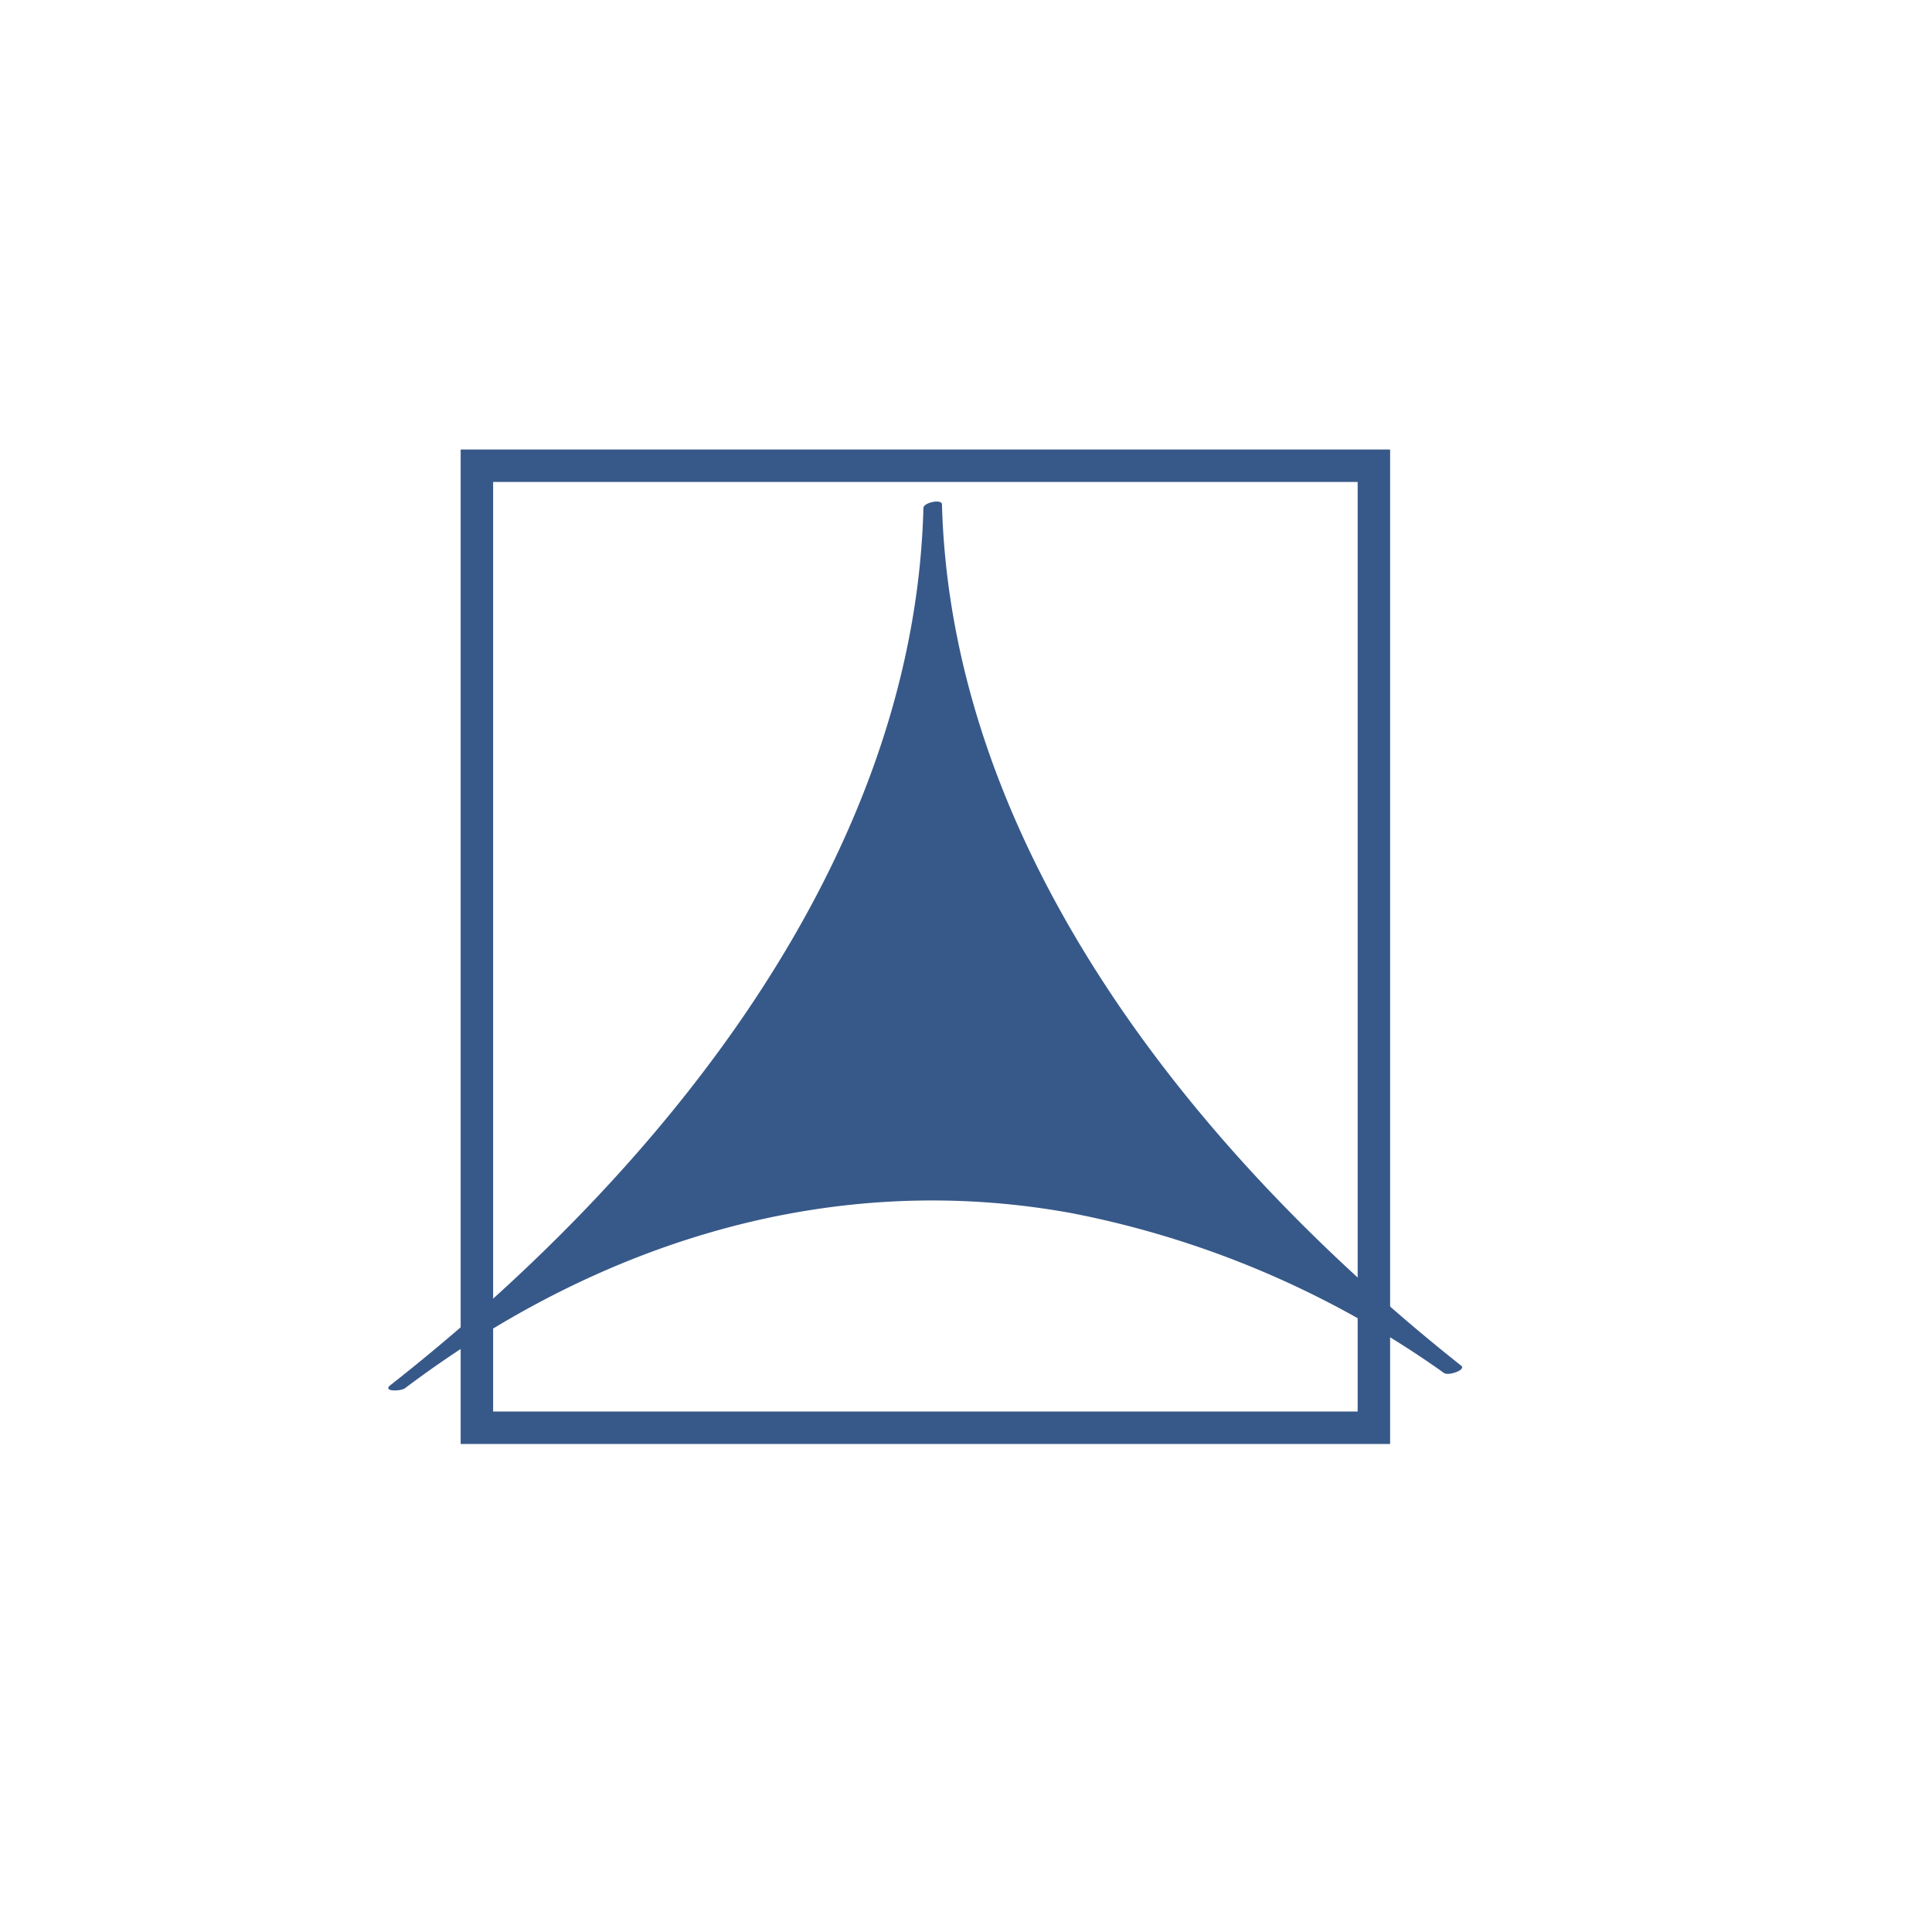 <svg xmlns="http://www.w3.org/2000/svg" xmlns:xlink="http://www.w3.org/1999/xlink" width="50" height="50"><g fill="none" fill-rule="evenodd"><g transform="translate(10 12)"><path stroke="#375989" stroke-width=".84" d="M2.342.053h23.214V24.95H2.342z"/><path fill="#375989" fill-rule="nonzero" d="M27.818 23.346c-6.742-5.343-13.194-13.262-13.44-22.294 0-.144-.476-.05-.48.094-.239 9.188-6.86 17.255-13.796 22.703-.041.034-.057.057-.053.076 0 .087.34.072.435 0 5.01-3.773 11.019-5.664 17.243-4.53a24.742 24.742 0 019.641 4.136c.125.087.579-.083.45-.185z"/></g></g></svg>